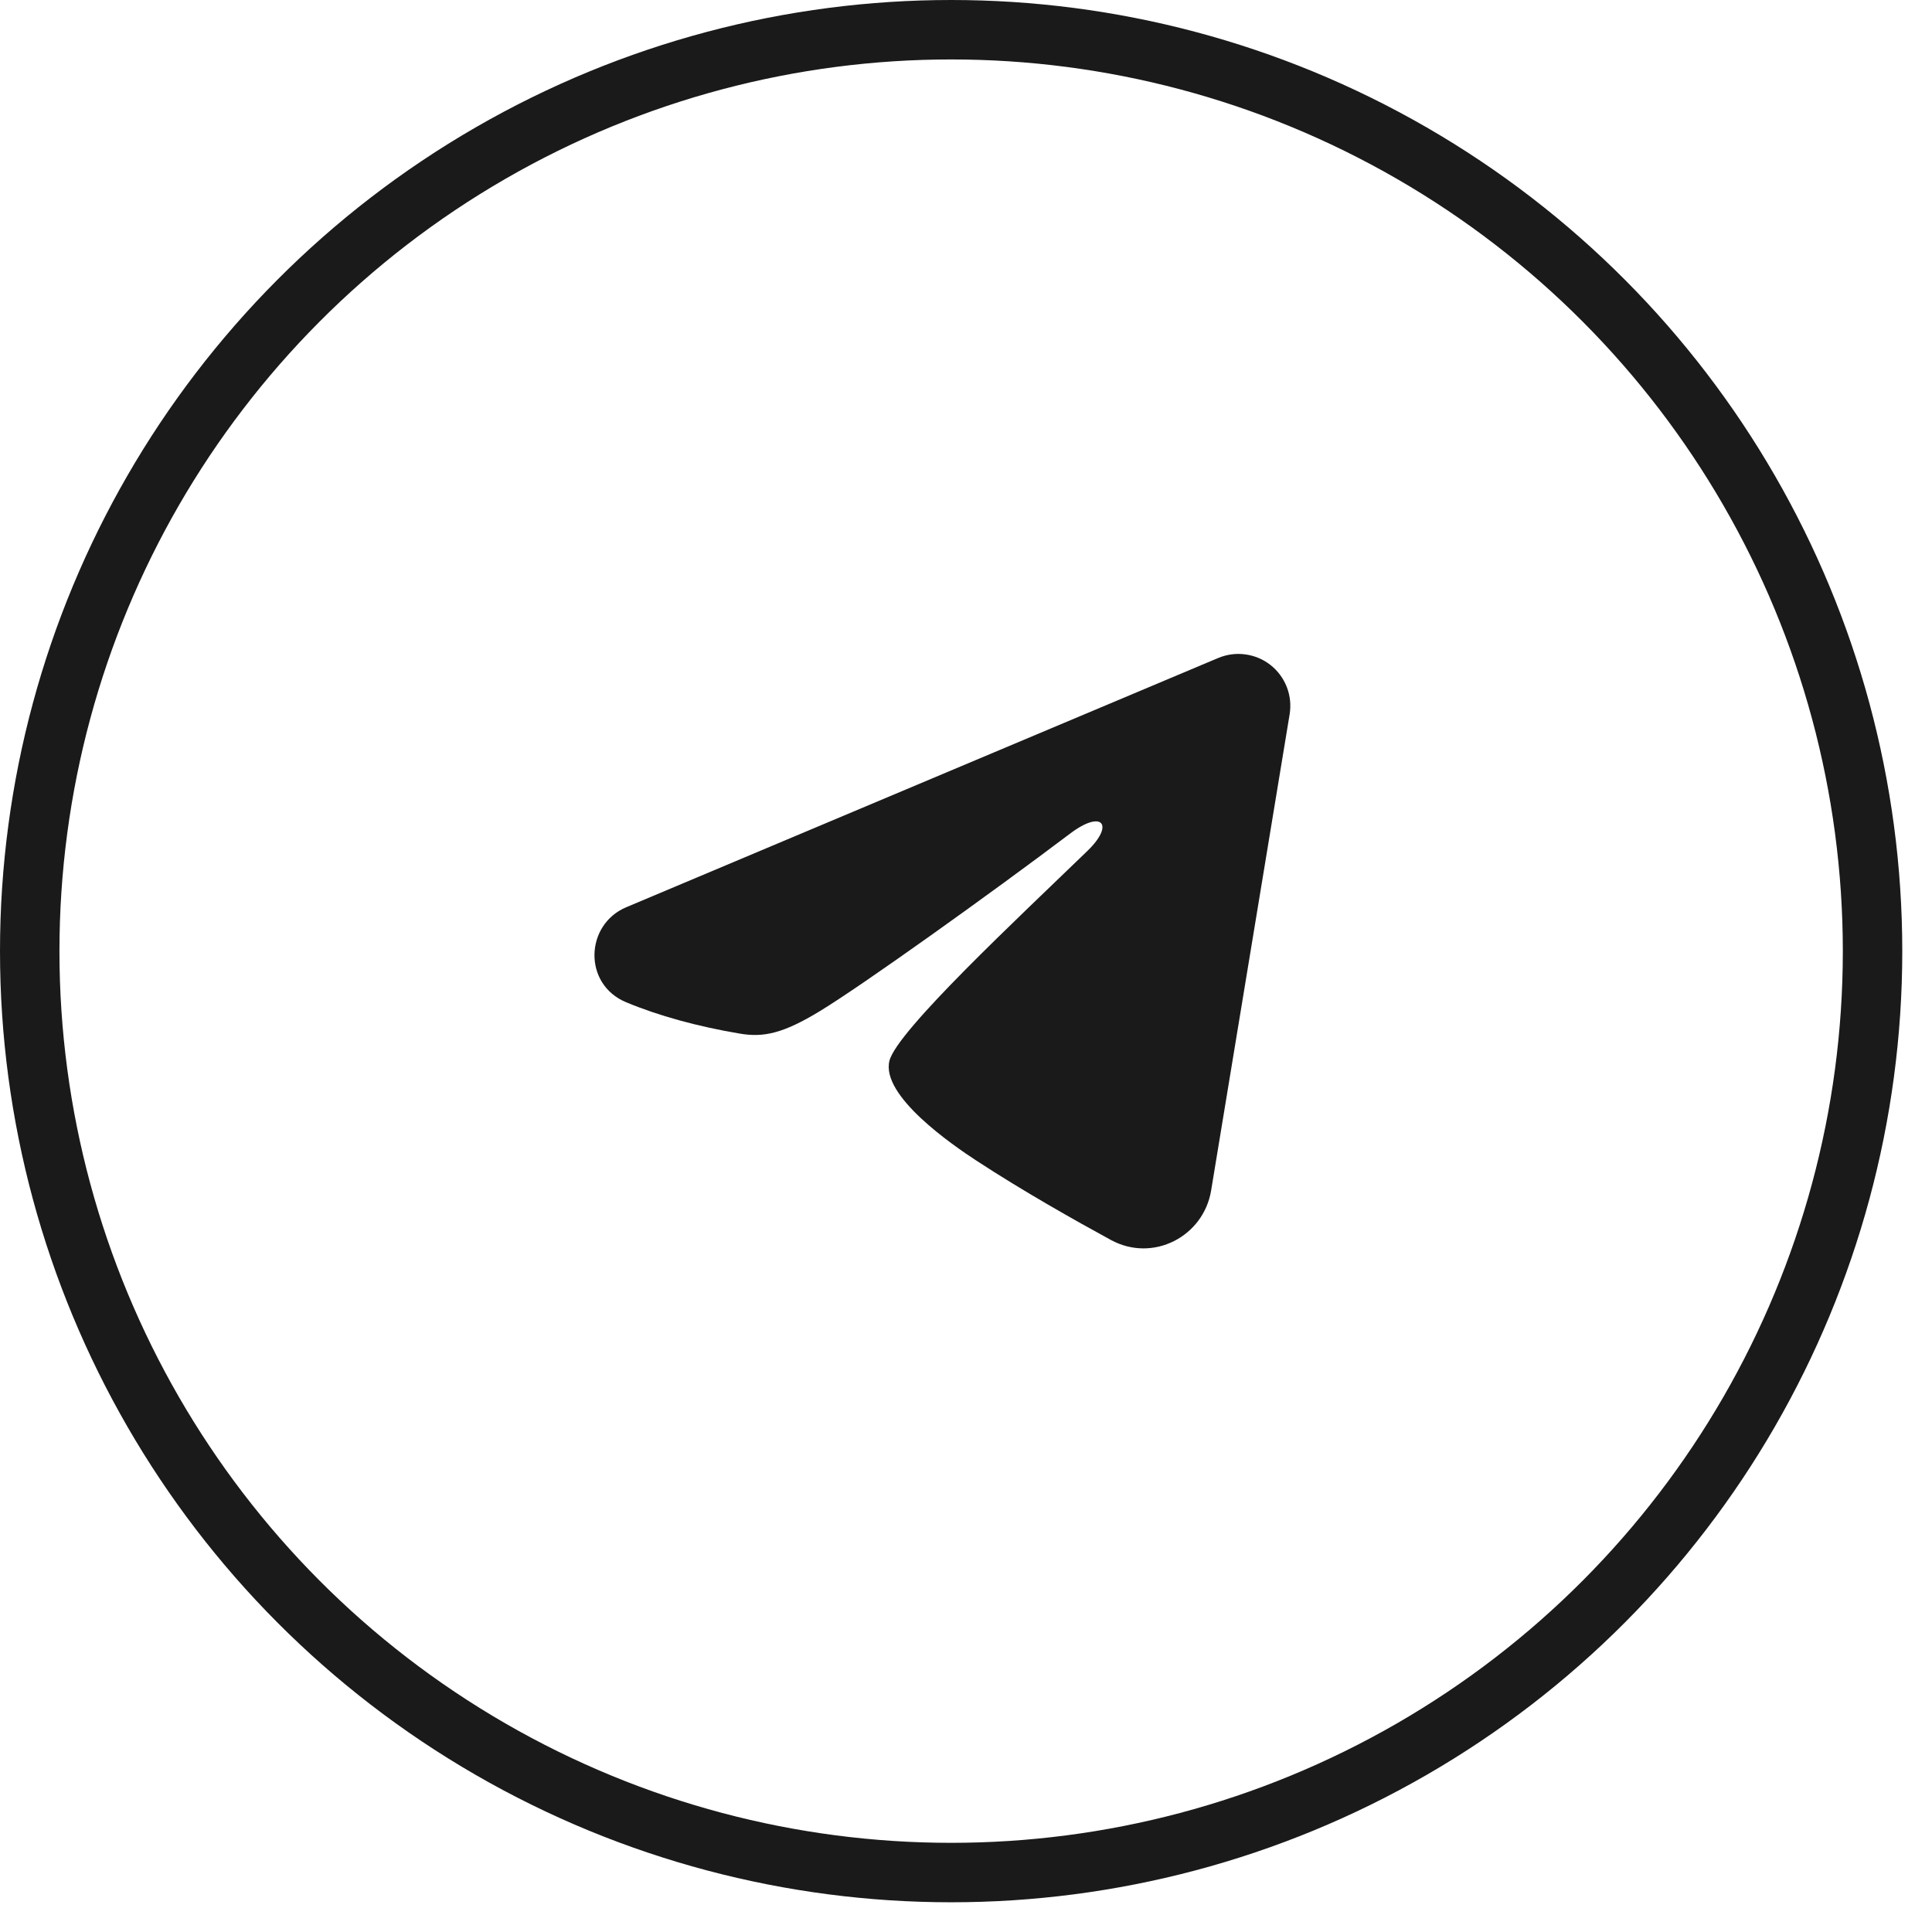 <?xml version="1.0" encoding="UTF-8"?> <svg xmlns="http://www.w3.org/2000/svg" width="39" height="39" viewBox="0 0 39 39" fill="none"><circle cx="19.2" cy="19.2" r="18.6" stroke="#1A1A1A" stroke-width="1.2"></circle><path fill-rule="evenodd" clip-rule="evenodd" d="M24.592 13.282C24.765 13.21 24.954 13.184 25.139 13.21C25.325 13.235 25.501 13.309 25.648 13.425C25.795 13.541 25.908 13.695 25.976 13.869C26.044 14.044 26.063 14.234 26.033 14.419L24.448 24.033C24.294 24.961 23.277 25.493 22.426 25.031C21.715 24.644 20.658 24.049 19.707 23.427C19.232 23.116 17.776 22.12 17.955 21.412C18.109 20.806 20.555 18.529 21.953 17.175C22.502 16.643 22.251 16.337 21.603 16.826C19.995 18.04 17.412 19.887 16.557 20.407C15.804 20.866 15.411 20.944 14.942 20.866C14.085 20.723 13.29 20.503 12.642 20.233C11.765 19.87 11.808 18.665 12.641 18.314L24.592 13.282Z" fill="#1A1A1A"></path></svg> 